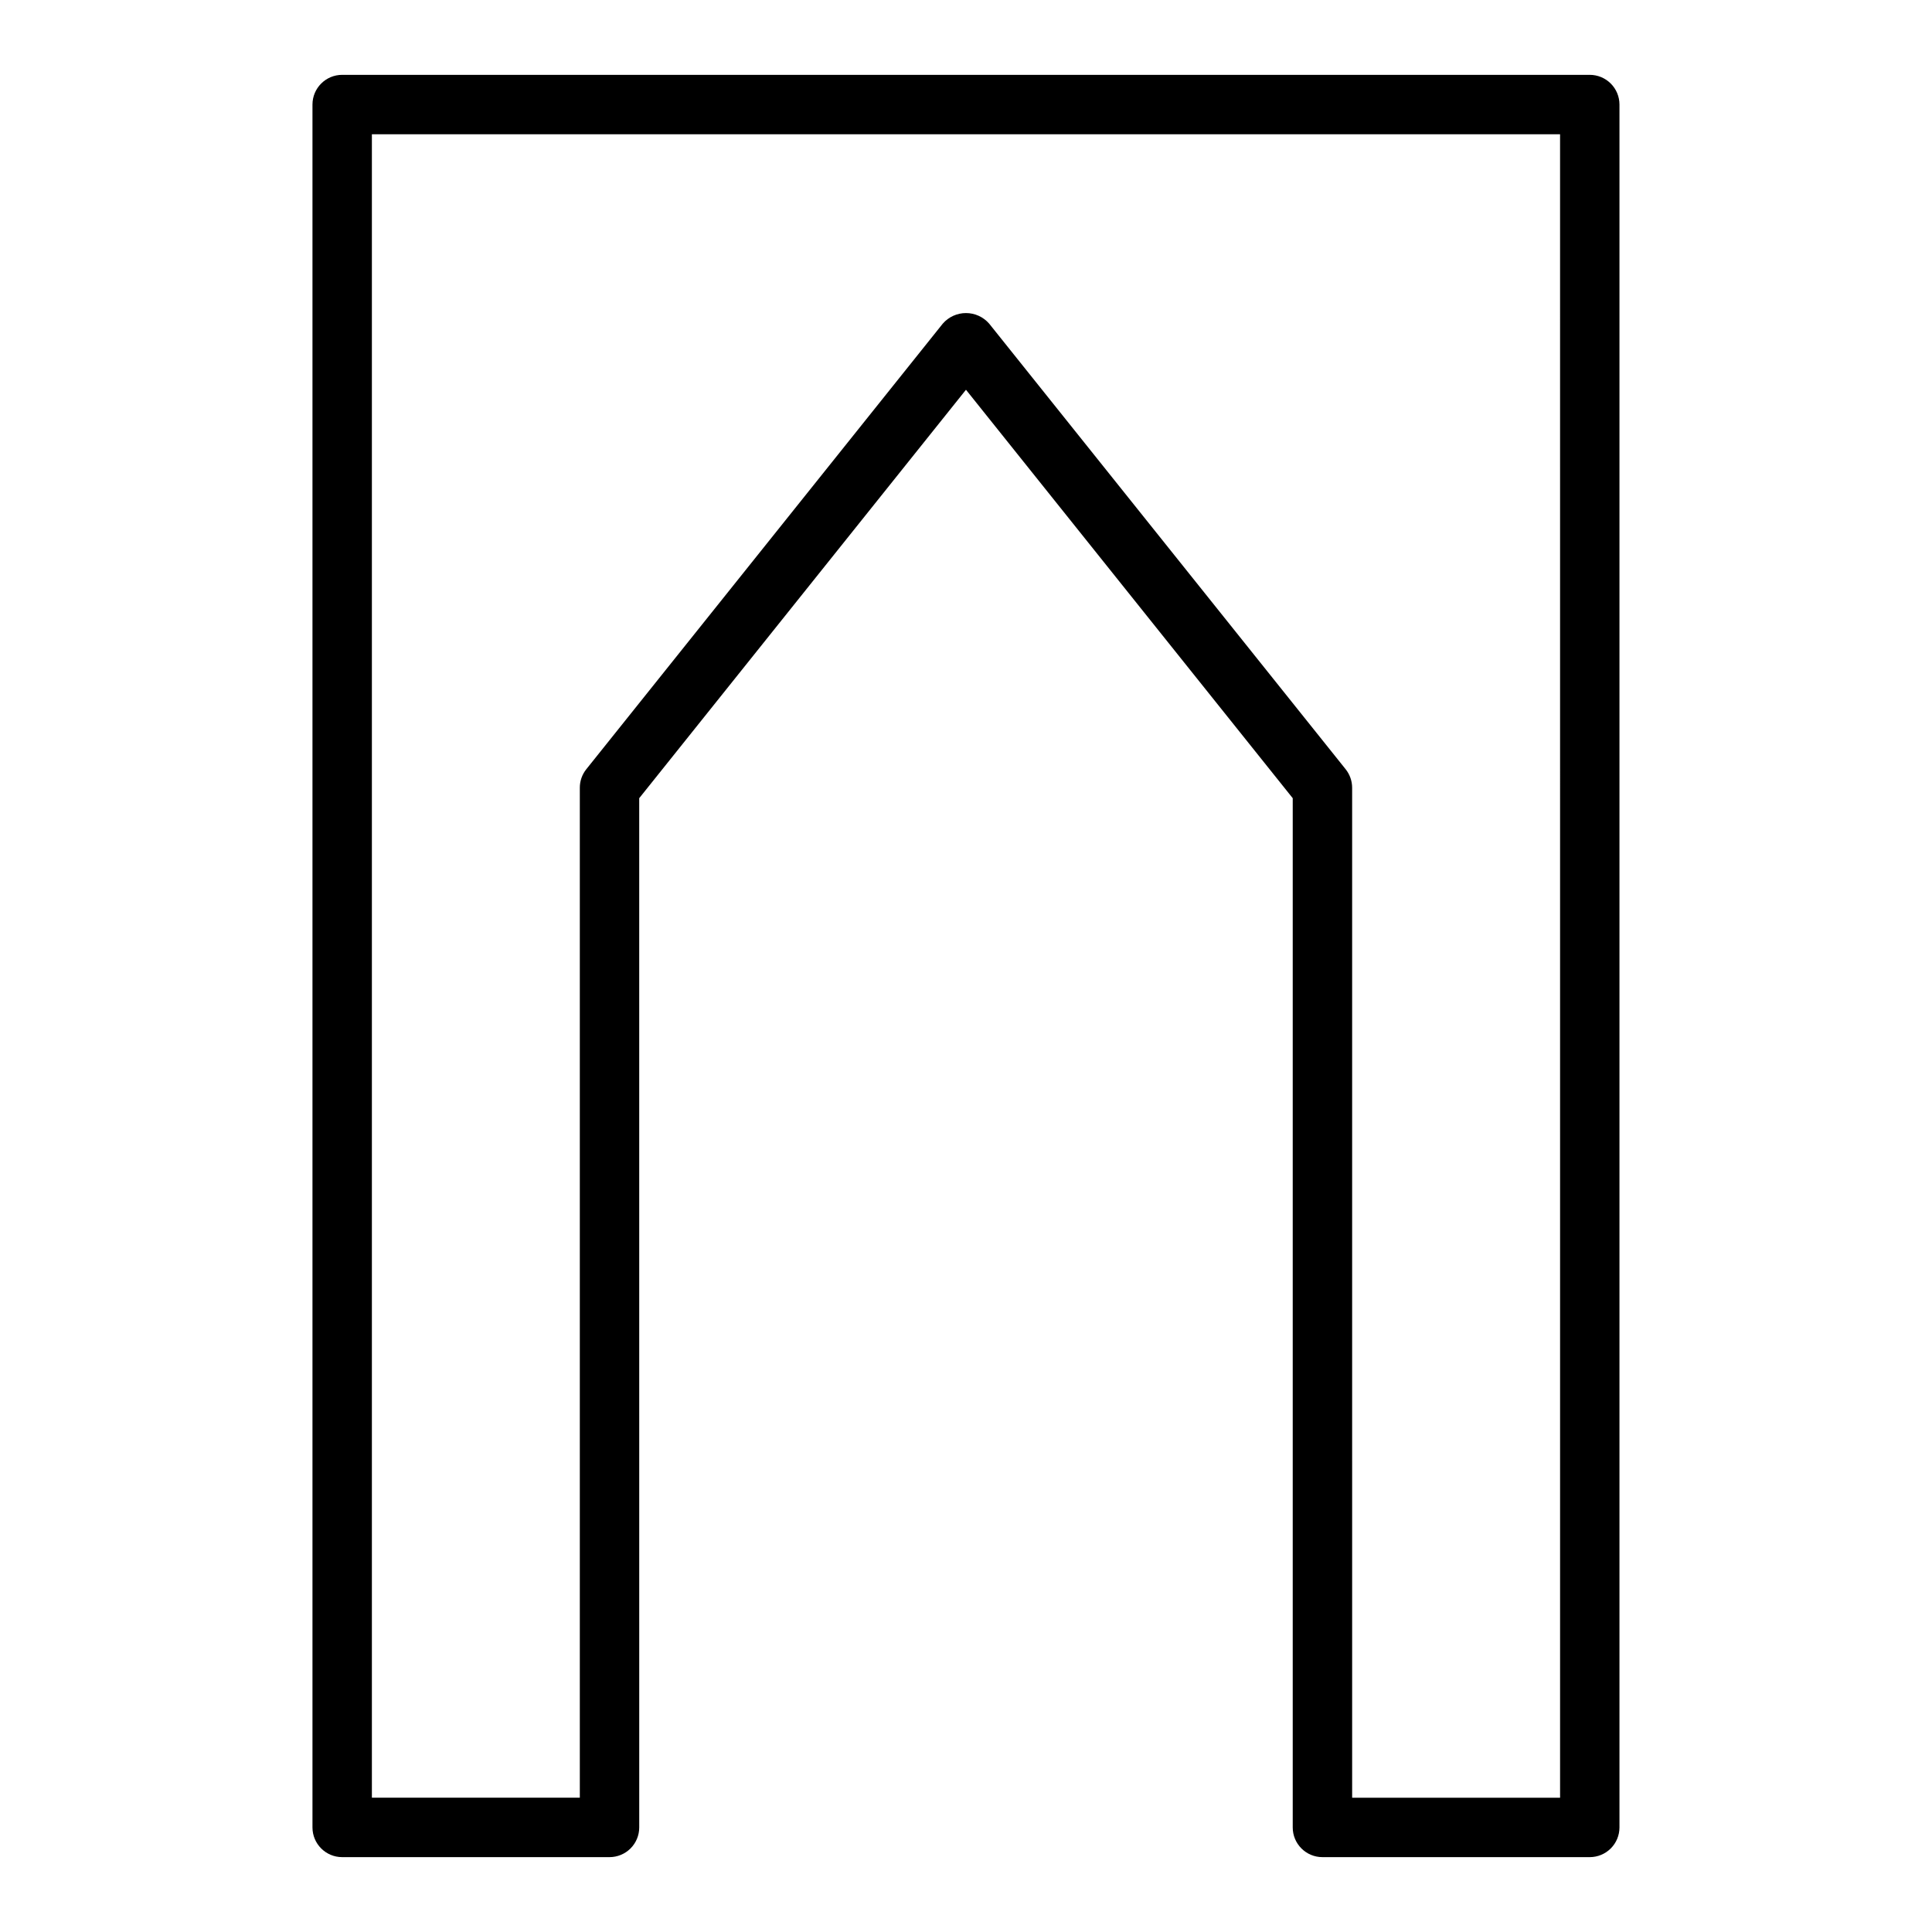 <?xml version="1.0" encoding="UTF-8"?>
<!-- Uploaded to: ICON Repo, www.iconrepo.com, Generator: ICON Repo Mixer Tools -->
<svg fill="#000000" width="800px" height="800px" version="1.1" viewBox="144 144 512 512" xmlns="http://www.w3.org/2000/svg">
 <path d="m565.31 636.16h-70.852c-4.348 0-7.871-3.523-7.871-7.871v-272.76l-86.594-108.24-86.594 108.24 0.004 272.76c0 2.086-0.828 4.09-2.305 5.566-1.477 1.473-3.481 2.305-5.566 2.305h-70.848c-4.348 0-7.875-3.523-7.875-7.871v-456.58c0-4.348 3.527-7.875 7.875-7.875h330.62c2.086 0 4.09 0.832 5.566 2.309 1.477 1.477 2.305 3.477 2.305 5.566v456.58c0 2.086-0.828 4.09-2.305 5.566-1.477 1.473-3.481 2.305-5.566 2.305zm-62.977-15.742h55.105l-0.004-440.84h-314.88v440.83h55.105v-267.65c-0.004-1.785 0.605-3.519 1.723-4.914l94.465-118.08c1.547-1.781 3.789-2.801 6.148-2.801 2.356 0 4.598 1.02 6.144 2.801l94.465 118.08c1.117 1.395 1.727 3.129 1.727 4.914z"/>
</svg>